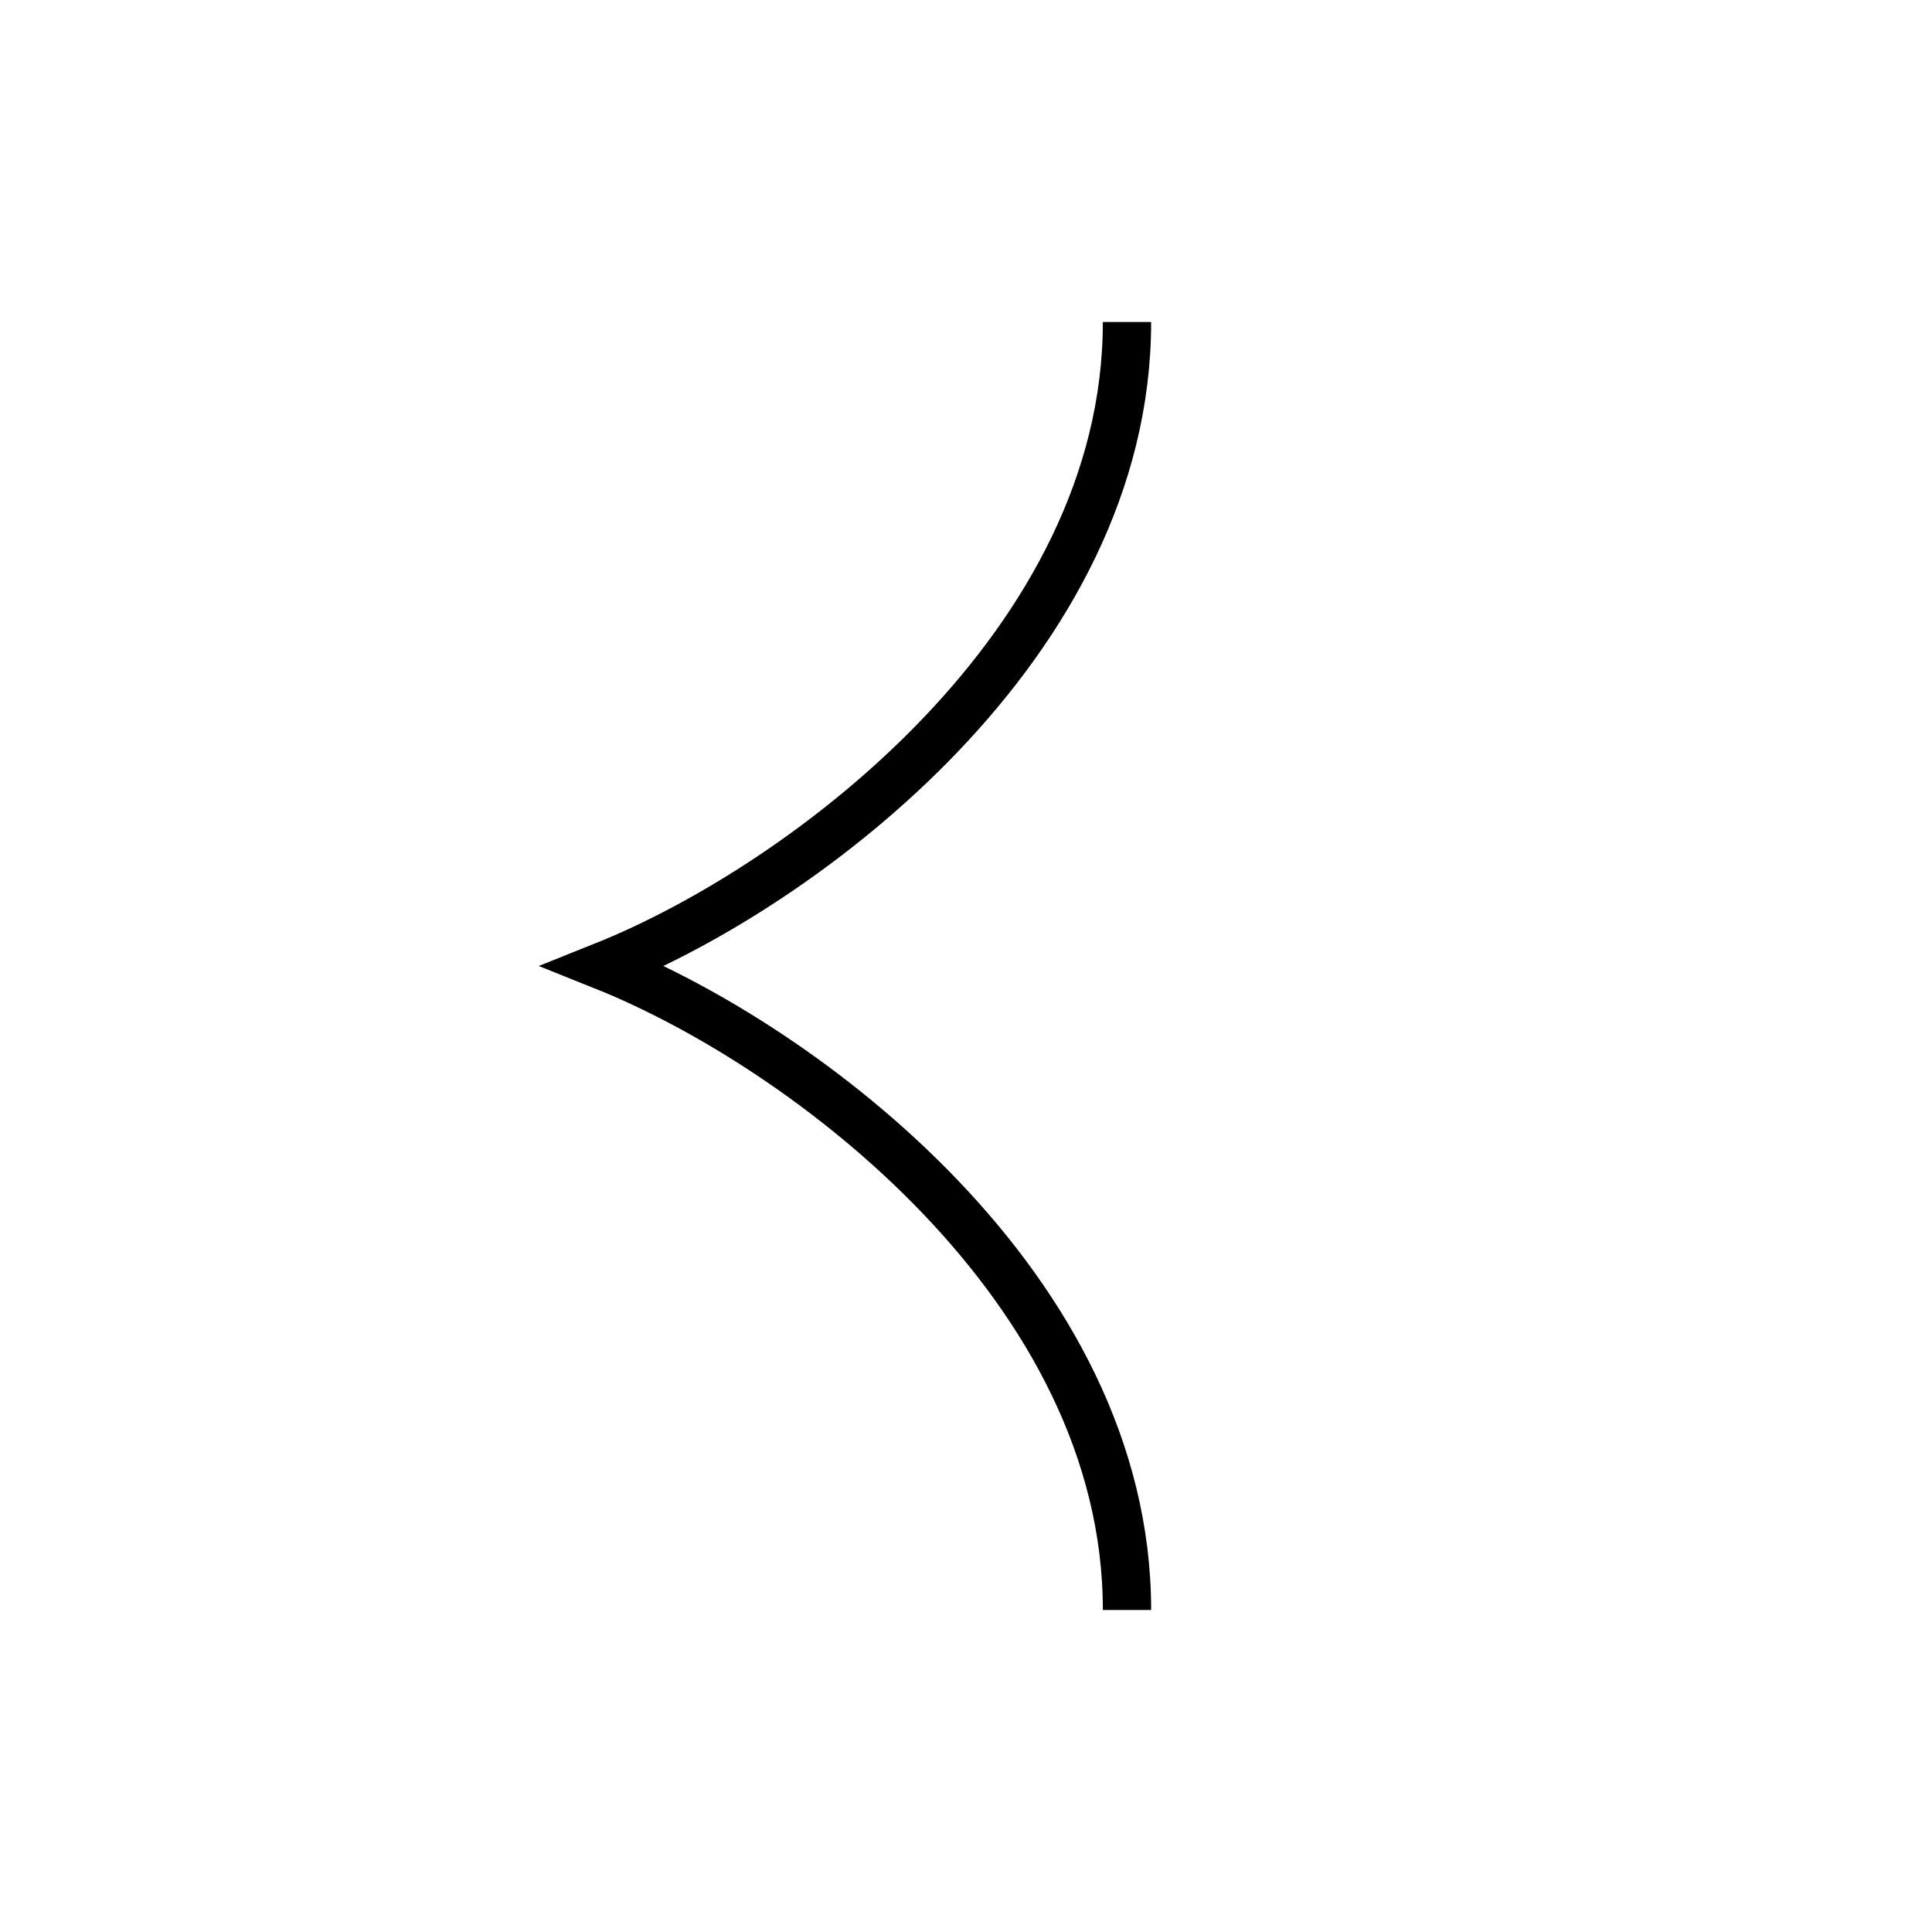<svg width="24" height="24" fill="none" xmlns="http://www.w3.org/2000/svg"><path d="M14 4c0 4-4 7-6.5 8 2.5 1 6.5 4 6.5 8" stroke="currentcolor" stroke-width=".6" vector-effect="non-scaling-stroke"/></svg>